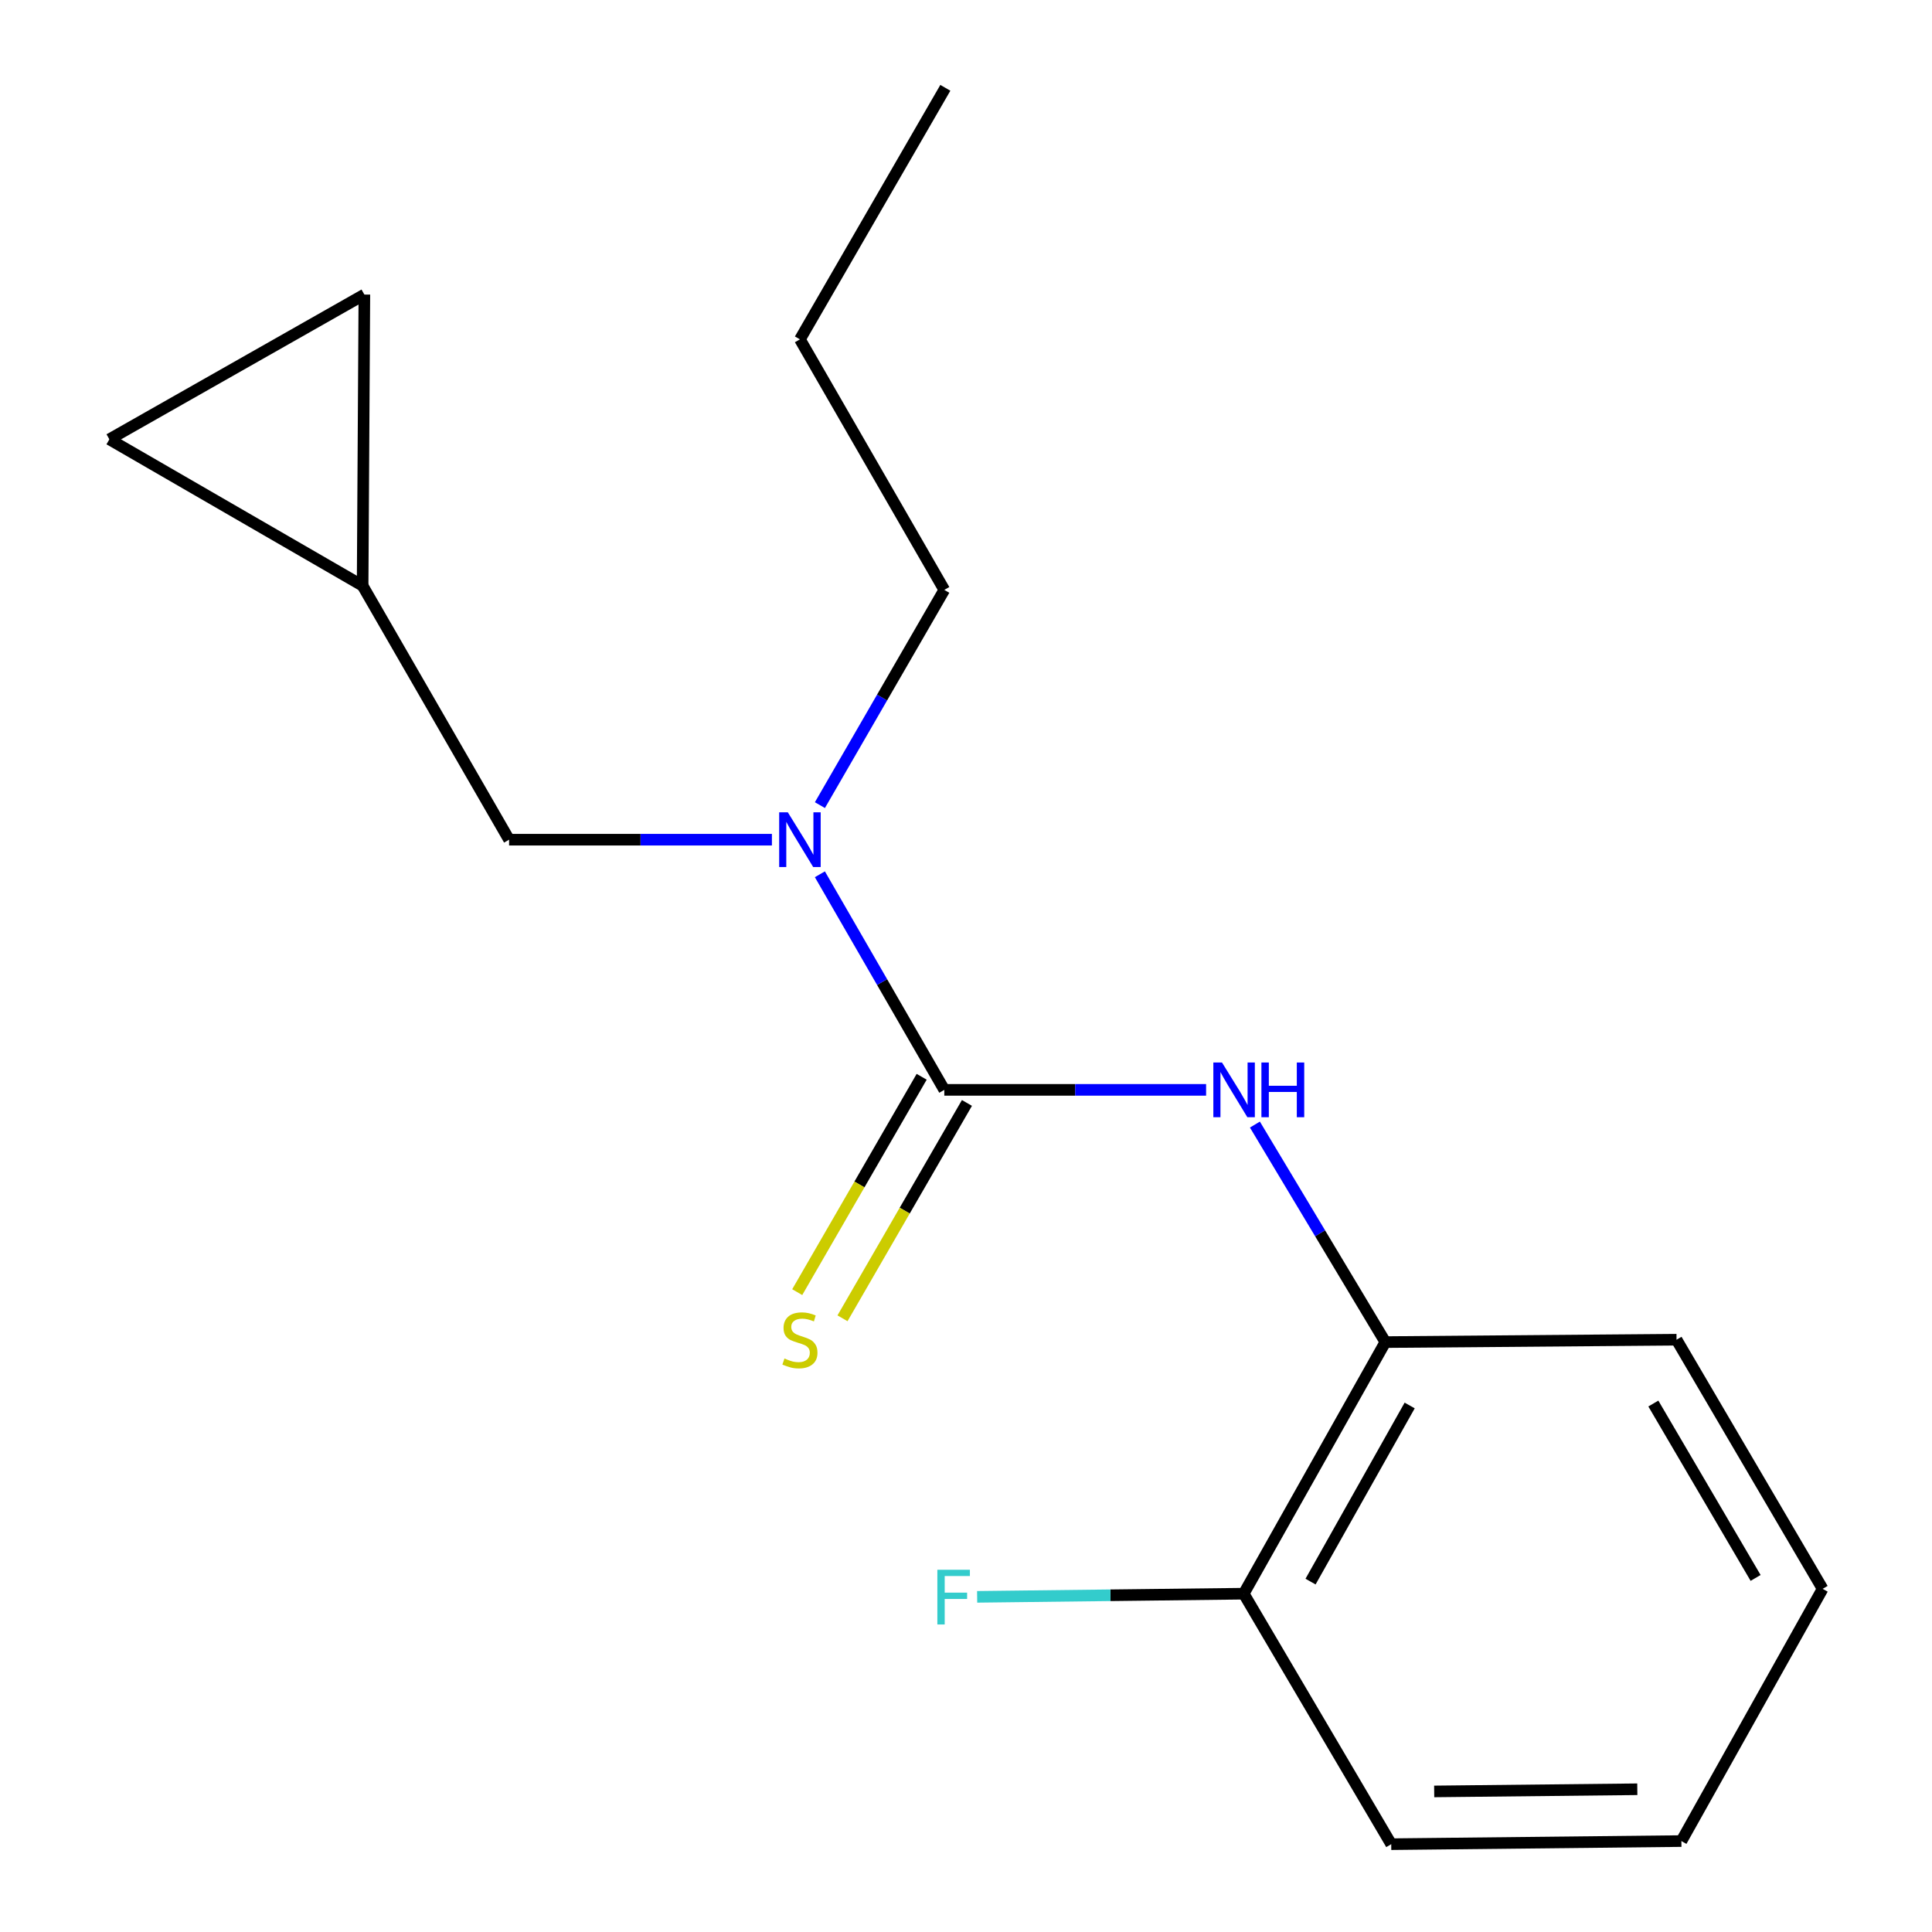 <?xml version='1.0' encoding='iso-8859-1'?>
<svg version='1.1' baseProfile='full'
              xmlns='http://www.w3.org/2000/svg'
                      xmlns:rdkit='http://www.rdkit.org/xml'
                      xmlns:xlink='http://www.w3.org/1999/xlink'
                  xml:space='preserve'
width='1000px' height='1000px' viewBox='0 0 1000 1000'>
<!-- END OF HEADER -->
<rect style='opacity:1.0;fill:#FFFFFF;stroke:none' width='1000' height='1000' x='0' y='0'> </rect>
<path class='bond-0' d='M 488.768,564.112 L 556.522,564.112' style='fill:none;fill-rule:evenodd;stroke:#000000;stroke-width:6px;stroke-linecap:butt;stroke-linejoin:miter;stroke-opacity:1' />
<path class='bond-0' d='M 556.522,564.112 L 624.275,564.112' style='fill:none;fill-rule:evenodd;stroke:#0000FF;stroke-width:6px;stroke-linecap:butt;stroke-linejoin:miter;stroke-opacity:1' />
<path class='bond-1' d='M 488.768,564.112 L 456.569,508.317' style='fill:none;fill-rule:evenodd;stroke:#000000;stroke-width:6px;stroke-linecap:butt;stroke-linejoin:miter;stroke-opacity:1' />
<path class='bond-1' d='M 456.569,508.317 L 424.369,452.522' style='fill:none;fill-rule:evenodd;stroke:#0000FF;stroke-width:6px;stroke-linecap:butt;stroke-linejoin:miter;stroke-opacity:1' />
<path class='bond-3' d='M 477.052,557.342 L 444.846,613.076' style='fill:none;fill-rule:evenodd;stroke:#000000;stroke-width:6px;stroke-linecap:butt;stroke-linejoin:miter;stroke-opacity:1' />
<path class='bond-3' d='M 444.846,613.076 L 412.641,668.81' style='fill:none;fill-rule:evenodd;stroke:#CCCC00;stroke-width:6px;stroke-linecap:butt;stroke-linejoin:miter;stroke-opacity:1' />
<path class='bond-3' d='M 500.485,570.883 L 468.28,626.617' style='fill:none;fill-rule:evenodd;stroke:#000000;stroke-width:6px;stroke-linecap:butt;stroke-linejoin:miter;stroke-opacity:1' />
<path class='bond-3' d='M 468.28,626.617 L 436.074,682.351' style='fill:none;fill-rule:evenodd;stroke:#CCCC00;stroke-width:6px;stroke-linecap:butt;stroke-linejoin:miter;stroke-opacity:1' />
<path class='bond-2' d='M 649.539,582.078 L 683.297,638.373' style='fill:none;fill-rule:evenodd;stroke:#0000FF;stroke-width:6px;stroke-linecap:butt;stroke-linejoin:miter;stroke-opacity:1' />
<path class='bond-2' d='M 683.297,638.373 L 717.056,694.668' style='fill:none;fill-rule:evenodd;stroke:#000000;stroke-width:6px;stroke-linecap:butt;stroke-linejoin:miter;stroke-opacity:1' />
<path class='bond-7' d='M 399.537,434.625 L 331.52,434.625' style='fill:none;fill-rule:evenodd;stroke:#0000FF;stroke-width:6px;stroke-linecap:butt;stroke-linejoin:miter;stroke-opacity:1' />
<path class='bond-7' d='M 331.52,434.625 L 263.503,434.625' style='fill:none;fill-rule:evenodd;stroke:#000000;stroke-width:6px;stroke-linecap:butt;stroke-linejoin:miter;stroke-opacity:1' />
<path class='bond-10' d='M 424.383,416.731 L 456.575,361.032' style='fill:none;fill-rule:evenodd;stroke:#0000FF;stroke-width:6px;stroke-linecap:butt;stroke-linejoin:miter;stroke-opacity:1' />
<path class='bond-10' d='M 456.575,361.032 L 488.768,305.332' style='fill:none;fill-rule:evenodd;stroke:#000000;stroke-width:6px;stroke-linecap:butt;stroke-linejoin:miter;stroke-opacity:1' />
<path class='bond-8' d='M 717.056,694.668 L 643.757,824.892' style='fill:none;fill-rule:evenodd;stroke:#000000;stroke-width:6px;stroke-linecap:butt;stroke-linejoin:miter;stroke-opacity:1' />
<path class='bond-8' d='M 729.646,727.477 L 678.336,818.634' style='fill:none;fill-rule:evenodd;stroke:#000000;stroke-width:6px;stroke-linecap:butt;stroke-linejoin:miter;stroke-opacity:1' />
<path class='bond-11' d='M 717.056,694.668 L 867.774,693.435' style='fill:none;fill-rule:evenodd;stroke:#000000;stroke-width:6px;stroke-linecap:butt;stroke-linejoin:miter;stroke-opacity:1' />
<path class='bond-4' d='M 187.693,303.182 L 263.503,434.625' style='fill:none;fill-rule:evenodd;stroke:#000000;stroke-width:6px;stroke-linecap:butt;stroke-linejoin:miter;stroke-opacity:1' />
<path class='bond-5' d='M 187.693,303.182 L 188.595,152.464' style='fill:none;fill-rule:evenodd;stroke:#000000;stroke-width:6px;stroke-linecap:butt;stroke-linejoin:miter;stroke-opacity:1' />
<path class='bond-6' d='M 187.693,303.182 L 56.611,227.387' style='fill:none;fill-rule:evenodd;stroke:#000000;stroke-width:6px;stroke-linecap:butt;stroke-linejoin:miter;stroke-opacity:1' />
<path class='bond-17' d='M 188.595,152.464 L 56.611,227.387' style='fill:none;fill-rule:evenodd;stroke:#000000;stroke-width:6px;stroke-linecap:butt;stroke-linejoin:miter;stroke-opacity:1' />
<path class='bond-9' d='M 643.757,824.892 L 574.763,825.707' style='fill:none;fill-rule:evenodd;stroke:#000000;stroke-width:6px;stroke-linecap:butt;stroke-linejoin:miter;stroke-opacity:1' />
<path class='bond-9' d='M 574.763,825.707 L 505.769,826.523' style='fill:none;fill-rule:evenodd;stroke:#33CCCC;stroke-width:6px;stroke-linecap:butt;stroke-linejoin:miter;stroke-opacity:1' />
<path class='bond-12' d='M 643.757,824.892 L 720.093,954.545' style='fill:none;fill-rule:evenodd;stroke:#000000;stroke-width:6px;stroke-linecap:butt;stroke-linejoin:miter;stroke-opacity:1' />
<path class='bond-13' d='M 488.768,305.332 L 414.041,175.649' style='fill:none;fill-rule:evenodd;stroke:#000000;stroke-width:6px;stroke-linecap:butt;stroke-linejoin:miter;stroke-opacity:1' />
<path class='bond-14' d='M 867.774,693.435 L 943.389,822.381' style='fill:none;fill-rule:evenodd;stroke:#000000;stroke-width:6px;stroke-linecap:butt;stroke-linejoin:miter;stroke-opacity:1' />
<path class='bond-14' d='M 855.77,726.467 L 908.7,816.73' style='fill:none;fill-rule:evenodd;stroke:#000000;stroke-width:6px;stroke-linecap:butt;stroke-linejoin:miter;stroke-opacity:1' />
<path class='bond-18' d='M 720.093,954.545 L 870.285,952.937' style='fill:none;fill-rule:evenodd;stroke:#000000;stroke-width:6px;stroke-linecap:butt;stroke-linejoin:miter;stroke-opacity:1' />
<path class='bond-18' d='M 742.332,927.241 L 847.466,926.115' style='fill:none;fill-rule:evenodd;stroke:#000000;stroke-width:6px;stroke-linecap:butt;stroke-linejoin:miter;stroke-opacity:1' />
<path class='bond-15' d='M 414.041,175.649 L 489.31,45.455' style='fill:none;fill-rule:evenodd;stroke:#000000;stroke-width:6px;stroke-linecap:butt;stroke-linejoin:miter;stroke-opacity:1' />
<path class='bond-16' d='M 943.389,822.381 L 870.285,952.937' style='fill:none;fill-rule:evenodd;stroke:#000000;stroke-width:6px;stroke-linecap:butt;stroke-linejoin:miter;stroke-opacity:1' />
<path  class='atom-1' d='M 632.505 549.952
L 641.785 564.952
Q 642.705 566.432, 644.185 569.112
Q 645.665 571.792, 645.745 571.952
L 645.745 549.952
L 649.505 549.952
L 649.505 578.272
L 645.625 578.272
L 635.665 561.872
Q 634.505 559.952, 633.265 557.752
Q 632.065 555.552, 631.705 554.872
L 631.705 578.272
L 628.025 578.272
L 628.025 549.952
L 632.505 549.952
' fill='#0000FF'/>
<path  class='atom-1' d='M 652.905 549.952
L 656.745 549.952
L 656.745 561.992
L 671.225 561.992
L 671.225 549.952
L 675.065 549.952
L 675.065 578.272
L 671.225 578.272
L 671.225 565.192
L 656.745 565.192
L 656.745 578.272
L 652.905 578.272
L 652.905 549.952
' fill='#0000FF'/>
<path  class='atom-2' d='M 407.781 420.465
L 417.061 435.465
Q 417.981 436.945, 419.461 439.625
Q 420.941 442.305, 421.021 442.465
L 421.021 420.465
L 424.781 420.465
L 424.781 448.785
L 420.901 448.785
L 410.941 432.385
Q 409.781 430.465, 408.541 428.265
Q 407.341 426.065, 406.981 425.385
L 406.981 448.785
L 403.301 448.785
L 403.301 420.465
L 407.781 420.465
' fill='#0000FF'/>
<path  class='atom-4' d='M 406.041 703.155
Q 406.361 703.275, 407.681 703.835
Q 409.001 704.395, 410.441 704.755
Q 411.921 705.075, 413.361 705.075
Q 416.041 705.075, 417.601 703.795
Q 419.161 702.475, 419.161 700.195
Q 419.161 698.635, 418.361 697.675
Q 417.601 696.715, 416.401 696.195
Q 415.201 695.675, 413.201 695.075
Q 410.681 694.315, 409.161 693.595
Q 407.681 692.875, 406.601 691.355
Q 405.561 689.835, 405.561 687.275
Q 405.561 683.715, 407.961 681.515
Q 410.401 679.315, 415.201 679.315
Q 418.481 679.315, 422.201 680.875
L 421.281 683.955
Q 417.881 682.555, 415.321 682.555
Q 412.561 682.555, 411.041 683.715
Q 409.521 684.835, 409.561 686.795
Q 409.561 688.315, 410.321 689.235
Q 411.121 690.155, 412.241 690.675
Q 413.401 691.195, 415.321 691.795
Q 417.881 692.595, 419.401 693.395
Q 420.921 694.195, 422.001 695.835
Q 423.121 697.435, 423.121 700.195
Q 423.121 704.115, 420.481 706.235
Q 417.881 708.315, 413.521 708.315
Q 411.001 708.315, 409.081 707.755
Q 407.201 707.235, 404.961 706.315
L 406.041 703.155
' fill='#CCCC00'/>
<path  class='atom-10' d='M 485.175 812.506
L 502.015 812.506
L 502.015 815.746
L 488.975 815.746
L 488.975 824.346
L 500.575 824.346
L 500.575 827.626
L 488.975 827.626
L 488.975 840.826
L 485.175 840.826
L 485.175 812.506
' fill='#33CCCC'/>
</svg>
